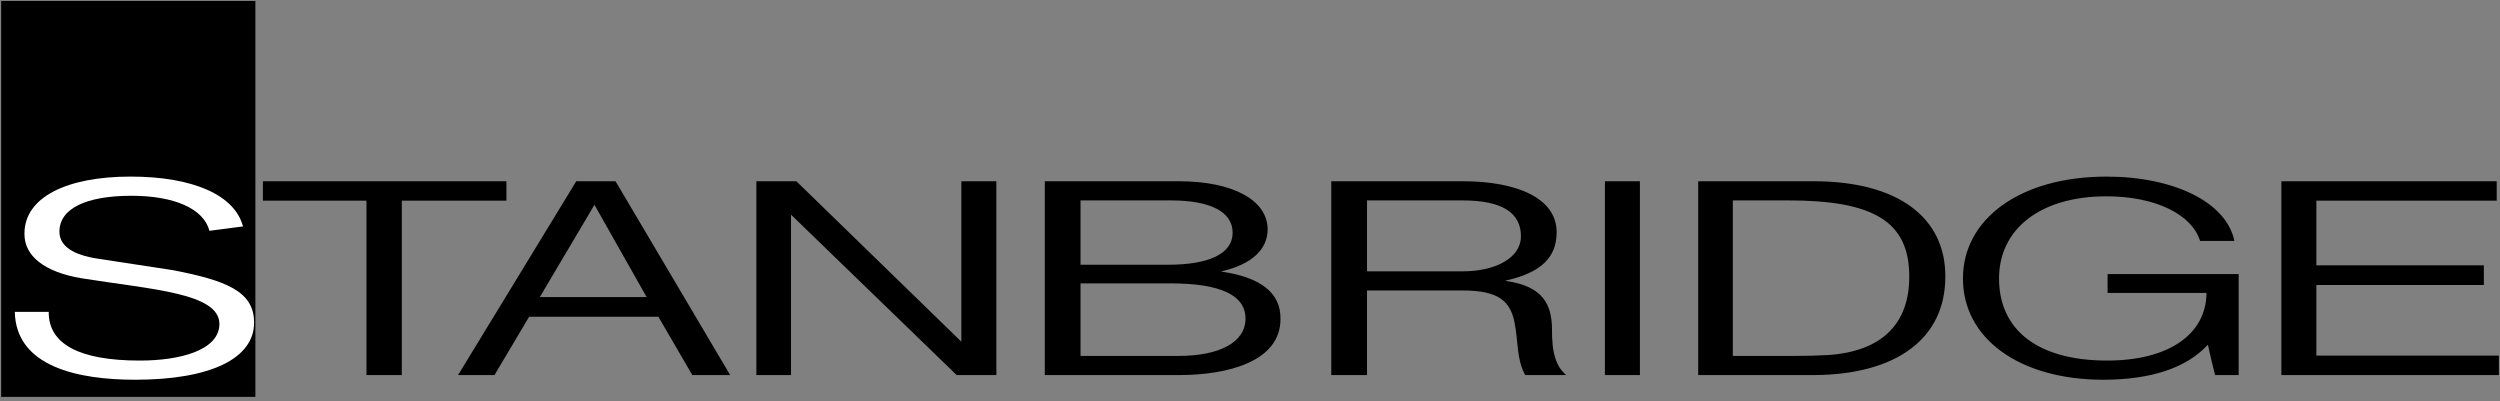 <svg xmlns="http://www.w3.org/2000/svg" width="162" height="26" viewBox="0 0 162 26">
    <rect x="0" y="0" width="162" height="26" fill="#808080" stroke="none"/>
    <g fill="none" fill-rule="evenodd">
        <g fill-rule="nonzero">
            <g>
                <path fill="#000" d="M0.076 0.062H16.549V25.718H0.076z" transform="translate(-36 -16) translate(36 16)"/>
                <g>
                    <path fill="#FFF" d="M2.241 8.827c-.023 2.094 1.99 3.158 5.901 3.158 2.592 0 5.137-.657 5.16-2.36 0-2.022-4.327-2.235-8.978-2.98C1.964 6.237.644 5.208.668 3.753c0-2.36 2.753-3.69 6.872-3.69 4.073 0 6.757 1.206 7.289 3.229l-2.175.284c-.37-1.437-2.29-2.27-5.045-2.27-2.962 0-4.675.833-4.675 2.324 0 .922.857 1.507 2.5 1.755l4.883.746c3.355.656 5.252 1.348 5.23 3.406 0 2.289-2.778 3.69-7.707 3.69-3.633 0-7.728-.815-7.798-4.4h2.199z" transform="translate(-36 -16) translate(36 16) translate(.917 11.38)"/>
                    <path fill="#000" d="M16.119.365L31.9.365 31.9 1.625 25.12 1.625 25.12 12.925 22.83 12.925 22.83 1.625 16.119 1.625 16.119.365zM36.424.365h2.546l7.428 12.56h-2.453l-2.198-3.779H33.37l-2.245 3.779h-2.36l7.66-12.56zm1.18 1.526l-3.54 5.978h6.92l-3.38-5.978zM48.097.365L50.688.365 61.379 10.761 61.379.365 63.647.365 63.647 12.925 61.078 12.925 50.341 2.53 50.341 12.926 48.097 12.926zM66.786.365h8.677c3.518 0 5.762 1.224 5.762 3.122 0 1.295-1.04 2.271-2.985 2.715v.018c2.57.372 3.842 1.401 3.819 3.068 0 2.75-3.379 3.637-6.596 3.637h-8.677V.365zm2.314 5.41h5.67c2.684 0 4.188-.726 4.188-2.074 0-1.366-1.458-2.094-4.003-2.094h-5.854v4.169zm0 5.909h6.364c2.638 0 4.328-.887 4.328-2.413 0-1.525-1.62-2.288-4.86-2.288h-5.831v4.7zM85.352.365h8.516c3.494 0 6.085 1.082 6.085 3.3 0 1.65-1.018 2.625-3.309 3.14v.017c2.43.337 2.985 1.525 3.009 3.105-.023 1.579.278 2.466.925 2.998h-2.66c-.579-1.047-.44-2.182-.695-3.424-.278-1.366-1.041-2.058-3.333-2.058h-6.224v5.482H85.35V.365h.001zm2.314 5.837h6.202c2.153 0 3.772-.887 3.772-2.27 0-1.544-1.25-2.325-3.772-2.325h-6.202v4.595zM103.081.365L105.349.365 105.349 12.925 103.081 12.925zM109.127.365h7.474c5.508 0 8.562 2.377 8.539 6.191 0 3.974-3.124 6.334-8.493 6.369h-7.52V.365zm2.244 11.319h3.933c.764 0 1.528-.018 2.198-.054 3.61-.23 5.3-2.11 5.3-5.056.022-3.636-2.36-4.968-7.845-4.968h-3.587v10.078zM144.149 12.926h-1.528c-.162-.639-.324-1.295-.463-1.952h-.023c-1.388 1.508-3.725 2.253-6.757 2.253-5.461 0-9.117-2.696-9.094-6.581 0-3.815 3.679-6.582 9.302-6.582 4.35 0 7.775 1.65 8.284 4.169h-2.221c-.533-1.72-2.893-2.892-6.063-2.892-4.327 0-6.965 2.146-6.965 5.322 0 3.336 2.499 5.322 7.011 5.322 3.958 0 6.41-1.685 6.433-4.381h-6.41V6.379h8.493v6.547zM146.916.365L160.87.365 160.87 1.625 149.184 1.625 149.184 5.812 160.036 5.812 160.036 7.089 149.184 7.089 149.184 11.665 161.009 11.665 161.009 12.925 146.916 12.925z" transform="translate(-36 -16) translate(36 16) translate(.917 11.38)"/>
                </g>
            </g>
        </g>
    </g>
</svg>
